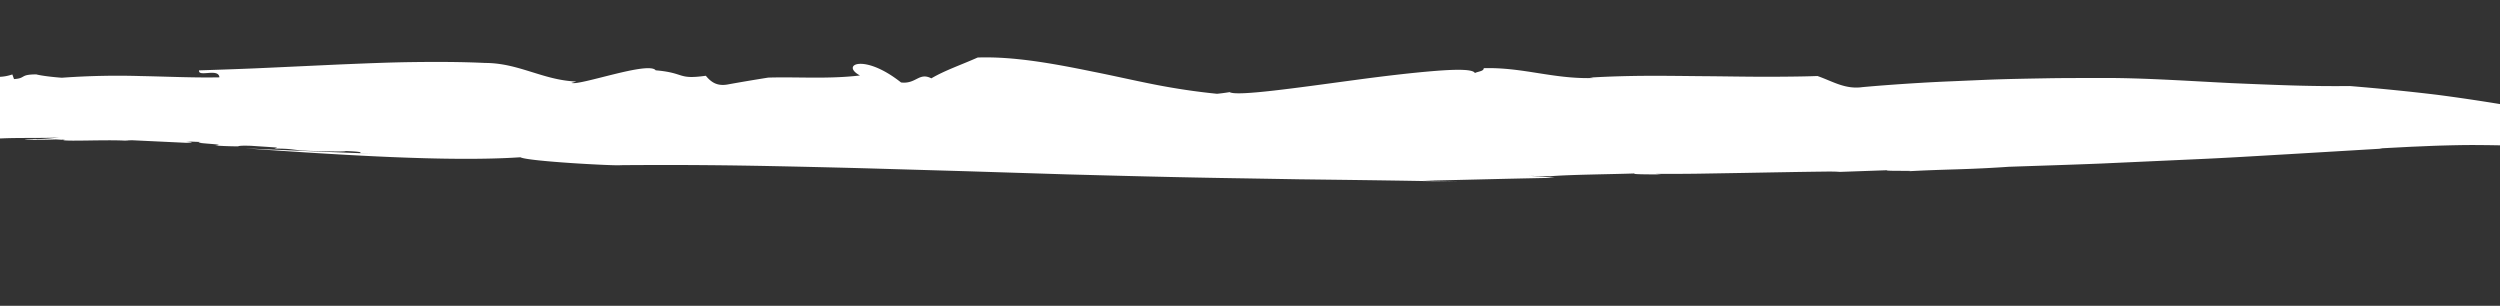 <?xml version="1.0" encoding="UTF-8"?> <svg xmlns="http://www.w3.org/2000/svg" id="Слой_1" data-name="Слой 1" viewBox="0 0 1500 183.47"><rect x="0" y="0" width="1500" height="183.47" fill="#333333" stroke="none"/> <defs> <style>.cls-1{fill:#fff;}</style> </defs> <path class="cls-1" d="M216,91.84l7.66.34c-24.79-.86-50.84-2-76.52-3.15,55.81,3.83,121.75,8.23,165.09,5.33,4.62,2.53,58.83,5.29,59.95,4.75C383.41,99,394.83,99,406.37,99l-23.68-.09,23.68.09q27.36.07,55.84.64T520.05,101l59.53,1.73,60.89,1.91c22.74.6,65,1.79,107.38,2.4l31.52.54,29.76.37c18.85.25,35.31.49,47,.72l20.31.24-22.62-.45c28.43-.63,54.2-1.34,79.14-1.77-4.39-.35-5.16-.68-15.59-1.16l12.73.22c11.59-1,38.33-1.2,50.89-1.69-2.69.55,7.21.58,15.95.6l-3.47-.32c8.29,0,16.92,0,25.65-.13l26.31-.44c17.47-.31,34.5-.64,49.32-.81,4.13-.06,7.23,0,9.1.18l28.4-1c-2.17.73,23.57,0,10,.78,10.62-.66,21.33-1,31.91-1.32s21-.82,31.16-1.53c18.11-.62,36.5-1.18,55.08-1.93l56.15-2.55c18.83-.8,37.71-2,56.58-3.08l56.34-3.35-1.83-.11,19.21-1c6.34-.24,12.67-.57,19.18-.74s13.2-.33,20.25-.28,14.47.15,22.43.41c5.69,0,12,.08,18.35.2l9.56.25,4.7.14,2.32.08,2.29-.09,8.71-.34c2.75-.09,5.33-.19,7.68-.32a72.53,72.53,0,0,0,10.78-1.13l17.19,1.6c5.07.46,9.63.91,14.17,1.38,9.09.93,18.1,2.1,30.82,4.3-3.24-1,3,.07,8.37,1.11l3.76.75c1.11.12,2,.19,2.56.22,1.08.08.7,0-2.44-.47-8.35-2.27-12.75-3.47-16.86-4.41s-7.91-1.8-15-4l.39.42c-33.26-8.25-67-16-101.36-22.2-17.2-3-34.54-5.71-52-8-17.48-2.12-35.13-3.86-52.83-5.31-11.4.13-23,0-34.85-.36s-23.77-.85-35.78-1.37c-24-1.18-48.29-2.87-72-3.09-12.73.06-25.75-.06-38.76.17s-26,.44-38.85,1l-19,.82q-9.39.38-18.48.93c-12.11.73-23.74,1.56-34.66,2.55-10.41,1.49-18-3.54-27-6.66-5,.19-10.22.29-15.56.35s-10.81.1-16.39.09c-11.16,0-22.75-.23-34.5-.32s-23.65-.3-35.46-.24-23.51.39-34.85,1.07a19.24,19.24,0,0,1,2.22.26c-24.11.69-42.18-6.57-65.72-5.91.12,1.9-3.53,1.95-5.3,2.92-1-2.26-10.19-2.35-23.51-1.3s-30.8,3.07-48.42,5.47c-35.23,4.72-71.07,9.94-75.2,7.27-2.45.4-5,.75-7.59,1-12.44-1.23-25-3.12-37.42-5.55S668,45.4,655.79,43C631.44,38,608,33.79,586.61,34.51c-9.36,4.19-19.88,7.79-27.8,12.5-7.47-3.85-9.09,3.56-18.18,2.47-11.37-9-20.48-11.54-25.27-11.14s-5.28,3.79.62,6.94c-19.1,2.29-38.16.73-55.1,1.29-7.88,1.26-15.71,2.56-23.67,4-6.76,1.4-10.44-1.13-13.72-5.11-17.27,2.4-12.09-1.72-30.08-3.27-4.19-5.63-45.52,9.32-50.57,7.56l3-.83c-10.42-.43-19-3.3-27.56-5.94s-17-5.19-27.23-5.21c-14.15-.68-28.65-.7-43.25-.52s-29.32.83-43.91,1.42l-43.16,2c-14,.66-28,1.11-41.3,1.55-.64,4.34,11.76-1.61,12.21,4.19-15.65.3-31.35-.48-47.11-.77a463.48,463.48,0,0,0-47.41,1c-5.71-.38-12.71-1.28-15.32-2-10.14,0-6,2.33-13.39,2.81l-1-2.79C1.94,46.51-2,46.2-5.92,45.85s-7.72-.82-12.82.53c-.52,1.16-4.24,1.91-7.86,2.42-.26-2.7-11.16,2.11-10.71-.4l-.1.22a40.52,40.52,0,0,1-6.42.85c-2.06.84-12.75,4.77-23.4,8.49-10.64,3.88-21.24,7.5-23.3,8.3l-2,.06c-5.77,1.21-8.13,3-4.74,2.75-2.38.4-4.75.81-7.12,1.25l.81-.29c-2.36.43-4.72.87-7.07,1.34-1.31.12-2.85-.34-.91-1.53a65.8,65.8,0,0,1-12.42,3.47c5.59-.81,11.88-1.64,18.24-2.1,3.18-.25,6.38-.41,9.52-.5s6.22-.15,9.17-.07c-4.75,1.42-13.46,1.77-18.63,2.93-6.27-.12-19.06,1.65-29,3.4a19.71,19.71,0,0,0-3.17,1.53A15.58,15.58,0,0,1-143.06,80c-2.51-.37-5.52,1.48-9.65,1.94,2.29-.87,4.58-1.59,6.9-2.24s4.64-1.17,7-1.73c-.48-.51-3.39.06-6.64.86s-6.86,1.91-8.74,2.31c-.85.4-3.56,1.24-6.75,2.23-1.6.5-3.32,1-5,1.58s-3.28,1.18-4.68,1.72c2.32-1.58-4.64,1.1-8,2.14-3.78,1.41-6.12,2.61-4.56,2.18-.53.52,3.22-.81,6.5-1.91s6.07-1.84,3.5-.59a32.71,32.71,0,0,0-5.47,1.69l-3.87,1.42c-1.26.48-2.45,1-3.43,1.4,0,.31,2.74-.85.26.45-4.41,1.63-8.91,3.86-11.41,4.76.78-.41,2.55-1.17,3.82-1.71-1.4.6-.23,0,2.21-1.25l4.47-2.15c1.71-.82,3.57-1.75,5.44-2.57l9.73-4.51c2.3-1.08,3.2-1.57,1.33-.8.5-.08-1.28.81-4.17,2.11l-5,2.32c-1.84.85-3.82,1.67-5.76,2.62l-5.63,2.65-4.63,2.28-2.82,1.41c-.55.26-.68.27-.2.14,1.71-.71,1.13-.35.56,0a3.53,3.53,0,0,0-.56.36s.32-.06,1.2-.42l3.85-1.92a28.1,28.1,0,0,1,5.14-1.7c.94-.18,1.06,0,.22.38-2.07.72-1.66.46,0-.33s4.55-2.22,7.53-3.49c5.94-2.68,12.1-5.41,8.55-4l3-.77c-1.5.67-4.27,1.66-7,2.69s-5.58,2-7.17,2.37c.05.32-4,2-7.25,3.41-.39.14-.79.29-1.18.45-3.38,1.58-8.08,3.61-5.82,2.89,9.92-4.28,6.86-2.11,3.63-.32s-6.56,3.3,3.24.3c-4.17,1-3.51.75-.75-.27,1.38-.53,3.33-1.07,5.45-1.75l3.29-1,3.34-.92c.91.06,4.88-.65,11.29-1.69,5.49-1.26,3.17-1.07,4.18-1.55,3.1-.38,9-1.29,8.32-.51,4.2-1.51,7-.65,12.13-1.7,4.52-1.07-.36-.33,2.83-1.25,3.44-.48,7.58-1,11.55-1.45l5.71-.62,4.81-.41a42.26,42.26,0,0,1,4.67,1.28,3.5,3.5,0,0,1,.83.46.39.39,0,0,0,.23.14s.07,0,.07.07-.49.24-1.66.44c-5.22.47-4.24.22-3.31,0a2.18,2.18,0,0,0,.59-.18c.12-.12.14-.23,0-.29a15.38,15.38,0,0,0-4.21.27c1.23.48,1.2.41.5.55s-2.12.25-3.74.44c-3.23.37-7.29.82-8.26,1.12,3.49-.13,10.49-.91,16.36-1.49l-1.18,0c5.16-.59,15.52-1.56,21.15-1.65-1.31.29,1.15.27-2.65.59l7.14-.46c.9-.13,1.83-.26-.24-.16a89.55,89.55,0,0,1,9.33-.55c.2,0,2.67-.13,6.25-.42l12.88-1c9.26-.67,18.28-1.26,17.7-1.16,5.16-.2,6.41.11,11.43-.27.07,0-.65,0-2,0s-3.17.11-5.42.23c-4.48.23-10.44.52-16.2.89-11.51.69-22.23,1.53-18.83,1.3,2.21,0,16.77-1.06,31.21-1.81s28.75-1.32,30.36-1.13c3.82-.09,8.43-.21,7.52-.44,6.46,0-1.92.49,2.68.64.1,0-.38-.11,1.09-.13l4.42.26c10-.53,24.72-.07,35.22-.59-3,.27-6.51.77-13.26,1l-1.18-.13c-1,.08-6.52.2-6.36.45,6.42.12,11.91.09,18.66-.16l3.67.22s-.13-.06-.1-.1c2.2.17,2,.19,1.16.29l-.46.06c4,.74,25.19-.34,36.9.25,3.45-.06.32-.13,4.62-.21L112,85.7c4-.24,4.32-.37-.49-.85l9.44.36c-8.61.67,17.63,1.41,8.13,2.05,2.76.3,8.41.52,13.71.56.54-.22,1.38-.57,8-.33,9.26.64,7.06.44,14.72,1,1.81.37-1,.4-.7.66,11.86,0,10.32,1,21.49,1.4,7,.16,20.82.62,21.17.06C216.93,91,216.91,91.41,216,91.84Z"></path> </svg> 